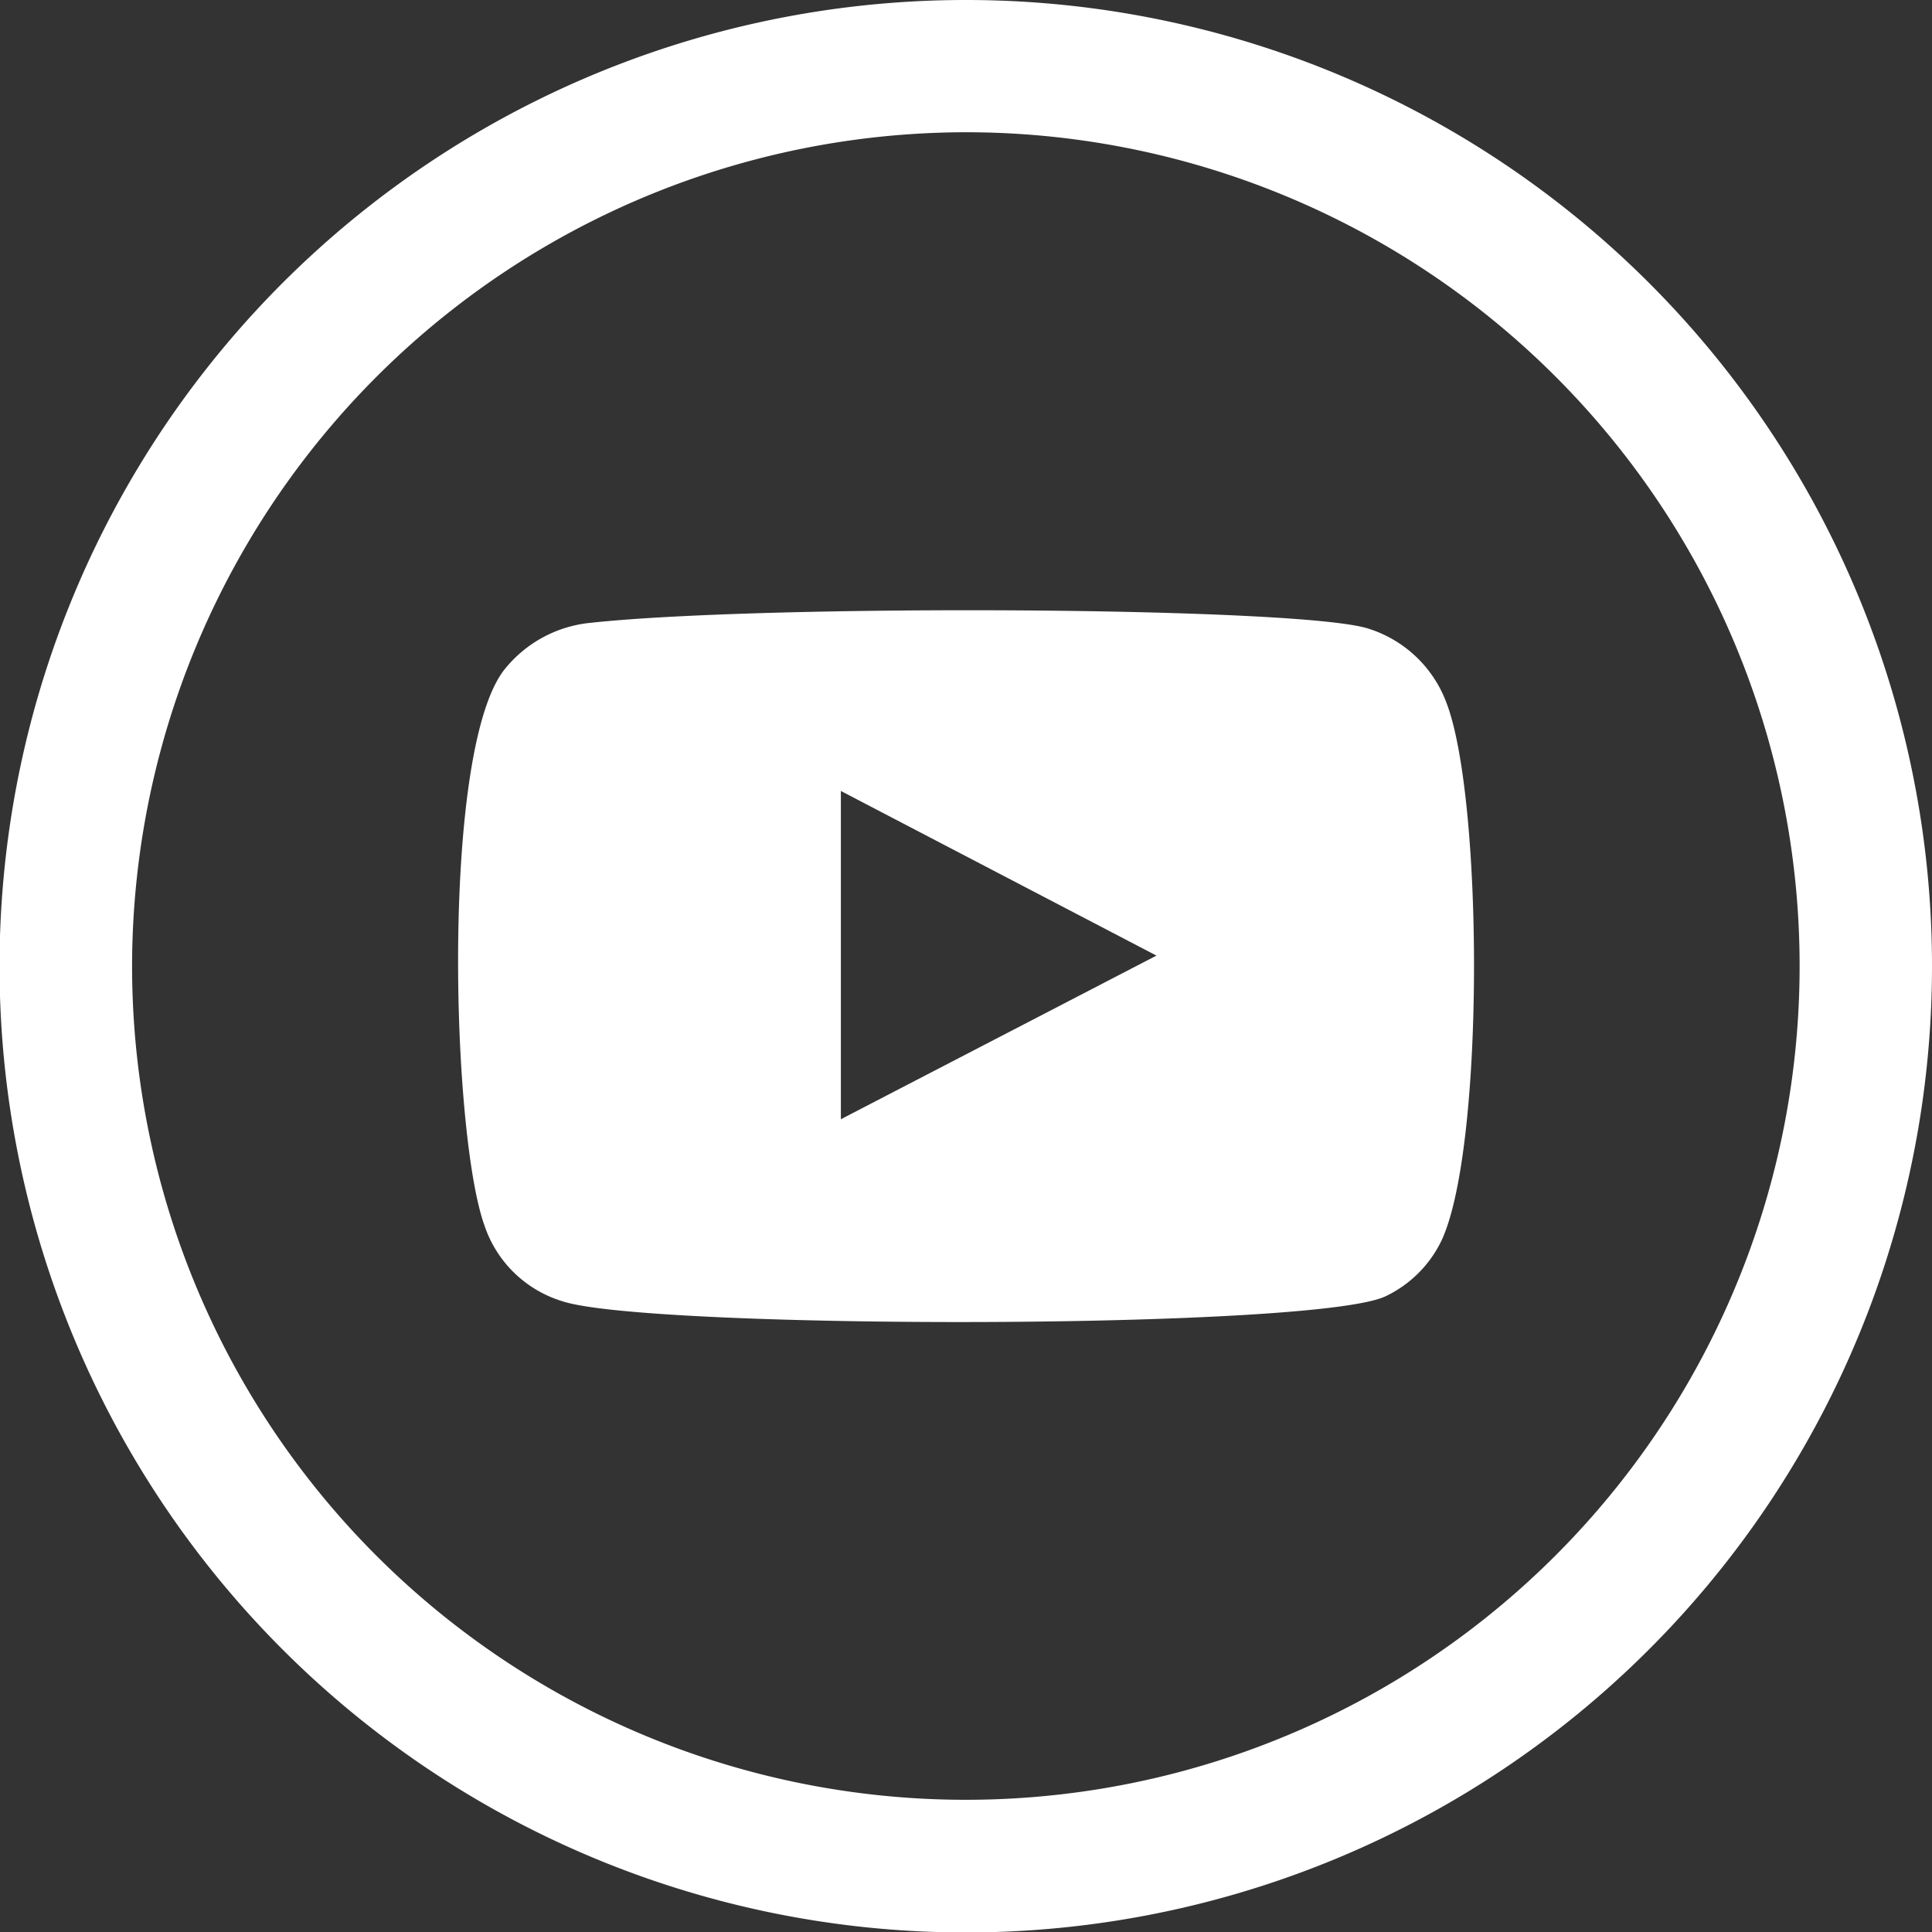 <svg xmlns="http://www.w3.org/2000/svg" width="45.989" height="45.99" viewBox="0 0 45.989 45.99">
  <rect x="0" y="0" width="45.989" height="45.99" fill="#333333" stroke="none"/>
  <g id="Gruppe_86" data-name="Gruppe 86" transform="translate(-795.915 -17530.232)">
    <g id="Gruppe_11" data-name="Gruppe 11" transform="translate(795.915 17530.232)">
      <path id="Pfad_11" data-name="Pfad 11" d="M4.851.664A19.847,19.847,0,1,1-15,20.511,19.869,19.869,0,0,1,4.851.664m0-3.148A23,23,0,1,0,27.845,20.511,22.995,22.995,0,0,0,4.851-2.484" transform="translate(18.144 2.484)" fill="#fff"/>
    </g>
    <g id="Gruppe_12" data-name="Gruppe 12" transform="translate(806.818 17544.754)">
      <path id="Pfad_12" data-name="Pfad 12" d="M.525,3.471a2.818,2.818,0,0,1-1.858-1.8c-.8-2.21-1.04-11.457.507-13.279a2.991,2.991,0,0,1,2.02-1.072c4.171-.45,17.061-.385,18.546.15a2.913,2.913,0,0,1,1.824,1.754c.878,2.285.91,10.6-.117,12.8A2.822,2.822,0,0,1,20.14,3.339c-1.555.816-17.568.806-19.615.132M7.149-.863l7.512-3.895L7.149-8.677Z" transform="translate(1.964 12.983)" fill="#fff"/>
    </g>
  </g>
</svg>
